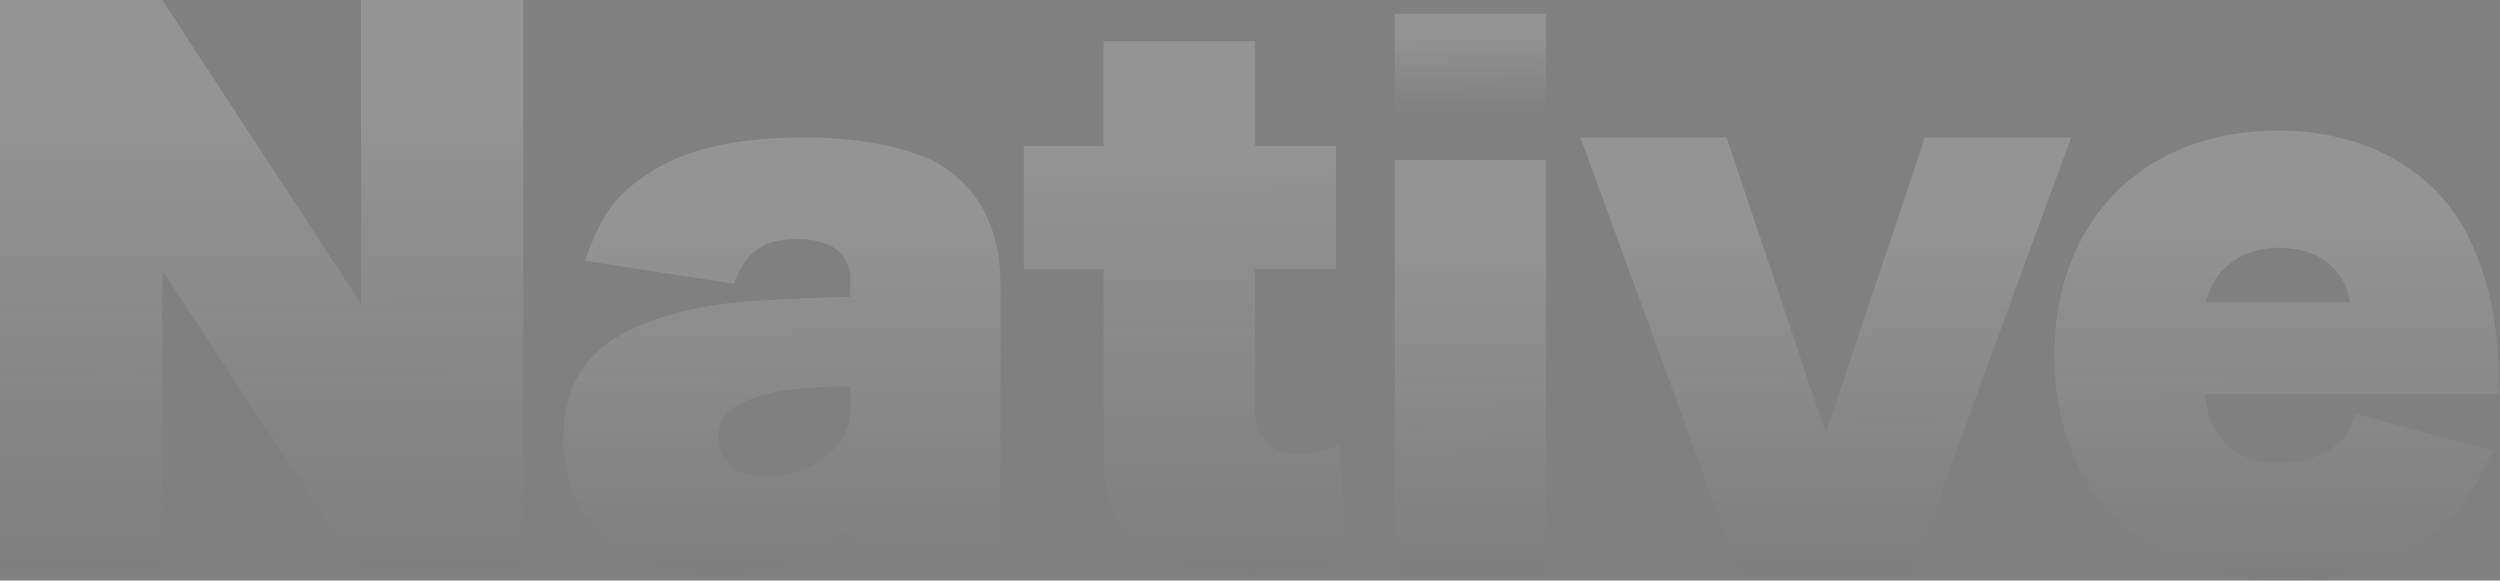 <svg xmlns="http://www.w3.org/2000/svg" xmlns:xlink="http://www.w3.org/1999/xlink" width="395.195" height="91.779" viewBox="0 0 395.195 91.779">
  <rect x="0" y="0" width="395.195" height="91.779" fill="#808080" stroke="none"/>
  <defs>
    <linearGradient id="linear-gradient" x1="3.724" y1="0.209" x2="3.727" y2="1.34" gradientUnits="objectBoundingBox">
      <stop offset="0" stop-color="#fff"/>
      <stop offset="1" stop-color="#404040" stop-opacity="0.51"/>
    </linearGradient>
  </defs>
  <g id="Native" opacity="0.16">
    <path id="N" d="M57.063,0V48.027L25.65,0H0V90.485H25.65V42.768L57.063,90.485H82.724V0Z" transform="translate(0)" fill="url(#linear-gradient)"/>
    <path id="a" d="M59.456,4.249C55.083,1.661,46.788,0,38.282,0c-11.1,0-19.191,1.875-25,5.81C8.192,9.131,5.917,12.346,3.425,19.5l23.549,3.635c1.769-5.082,4.571-7.05,10.061-7.05,5.293,0,8.308,2.281,8.308,6.316V25.2c-8.612.2-16.506.62-20.334,1.144-6.027.828-12.242,2.7-15.781,4.763C2.9,34.745,0,40.033,0,47.61c0,7.358,2.8,13.167,8.094,17.106,3.938,2.912,9.955,4.459,17.014,4.459a37.235,37.235,0,0,0,14.209-2.7,17.1,17.1,0,0,0,6.025-4.869v5.8H69.1V23.539C69.1,14.521,65.879,8.2,59.456,4.249ZM45.342,43.356c0,5.5-6.127,10.265-13.18,10.265-4.77,0-7.682-2.285-7.682-6.117,0-3.531,2.283-5.6,7.78-6.95,2.807-.723,5.908-1.039,13.083-1.24Z" transform="translate(89.061 21.723)" fill="url(#linear-gradient)"/>
    <path id="t" d="M49.858,63.675a12.338,12.338,0,0,1-6.423,1.554,6.41,6.41,0,0,1-6.858-6.01V36.068H49.371V16.578H36.577V0H12.607V16.578H0v19.49H12.607V65.542c0,12.86,7.161,18.563,23.456,18.563A47.73,47.73,0,0,0,51.1,82.138Z" transform="translate(161.836 6.517)" fill="url(#linear-gradient)"/>
    <g id="i" transform="translate(220.488 2.172)">
      <rect id="長方形_289" data-name="長方形 289" width="23.897" height="16.682" fill="url(#linear-gradient)"/>
      <rect id="長方形_290" data-name="長方形 290" width="23.897" height="65.456" transform="translate(0 23.108)" fill="url(#linear-gradient)"/>
    </g>
    <path id="v" d="M25.006,69.2C24.484,66.576,0,0,0,0H23.126L38.8,46.76,54.47,0H77.605S53.013,66.576,52.594,69.2Z" transform="translate(249.813 21.723)" fill="url(#linear-gradient)"/>
    <path id="e" d="M23.755,41.687c.515,3.422,1.137,5.186,2.7,7.053,2.073,2.6,5.084,3.838,9.022,3.838,3.529,0,6.743-.933,8.82-2.7,1.655-1.245,2.385-2.492,3.321-5.08l21.678,5.81c-2.694,5.91-4.358,8.4-7.261,11.2-6.223,6.116-15.043,9.331-25.629,9.331-9.016,0-17.214-2.281-22.822-6.427C4.774,58.382,0,48.124,0,35.571,0,14.207,14.107,0,35.378,0,50,0,61.628,7.05,66.384,18.873c2.5,5.91,3.536,11.2,3.858,19.087.094,2.484.094,2.484.2,3.728ZM46.786,27.174c-1.134-5.607-5.081-8.611-11.31-8.611a11.729,11.729,0,0,0-9.441,4.148,11.2,11.2,0,0,0-2.07,4.463Z" transform="translate(324.758 20.637)" fill="url(#linear-gradient)"/>
  </g>
</svg>
